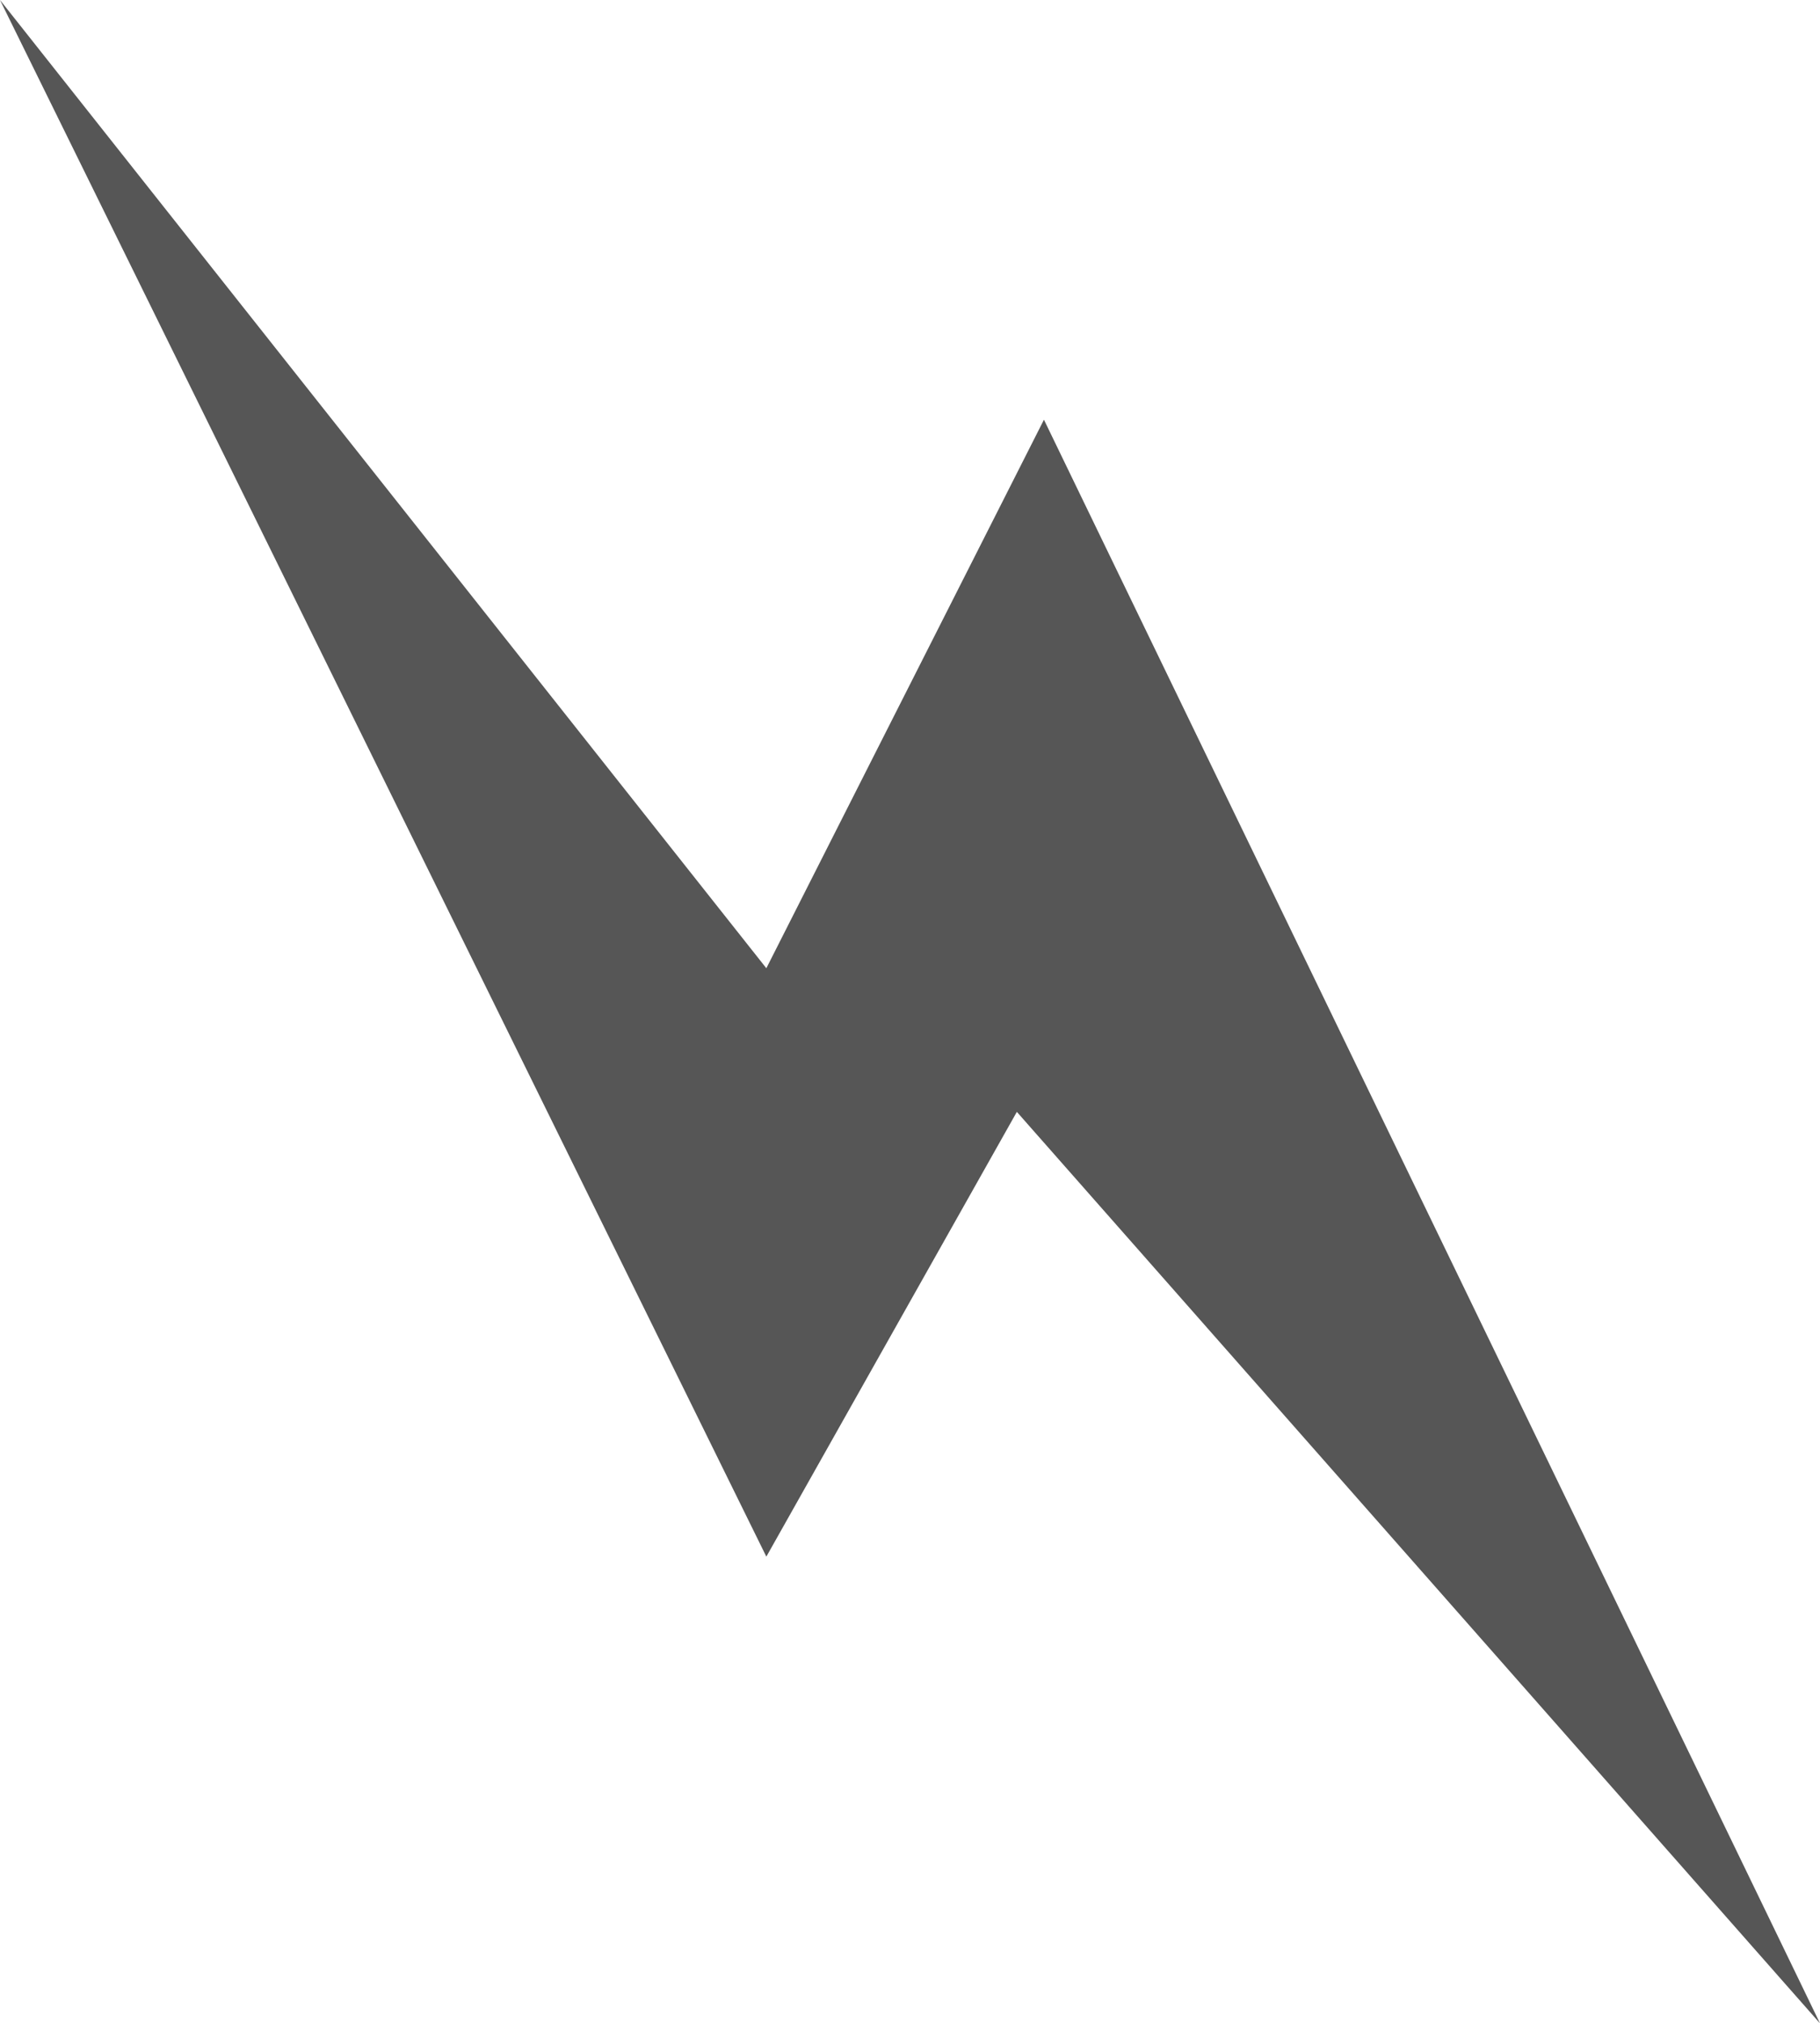 <svg xmlns="http://www.w3.org/2000/svg" viewBox="0 0 35.6 39.58"><title>anime_bolt2</title><g id="レイヤー_2" data-name="レイヤー 2"><g id="レイヤー_1-2" data-name="レイヤー 1"><polygon points="0 0 14.99 30.45 19.89 21.75 35.6 39.58 20.42 8.21 14.99 18.94 0 0" style="fill:#565656"/></g></g></svg>